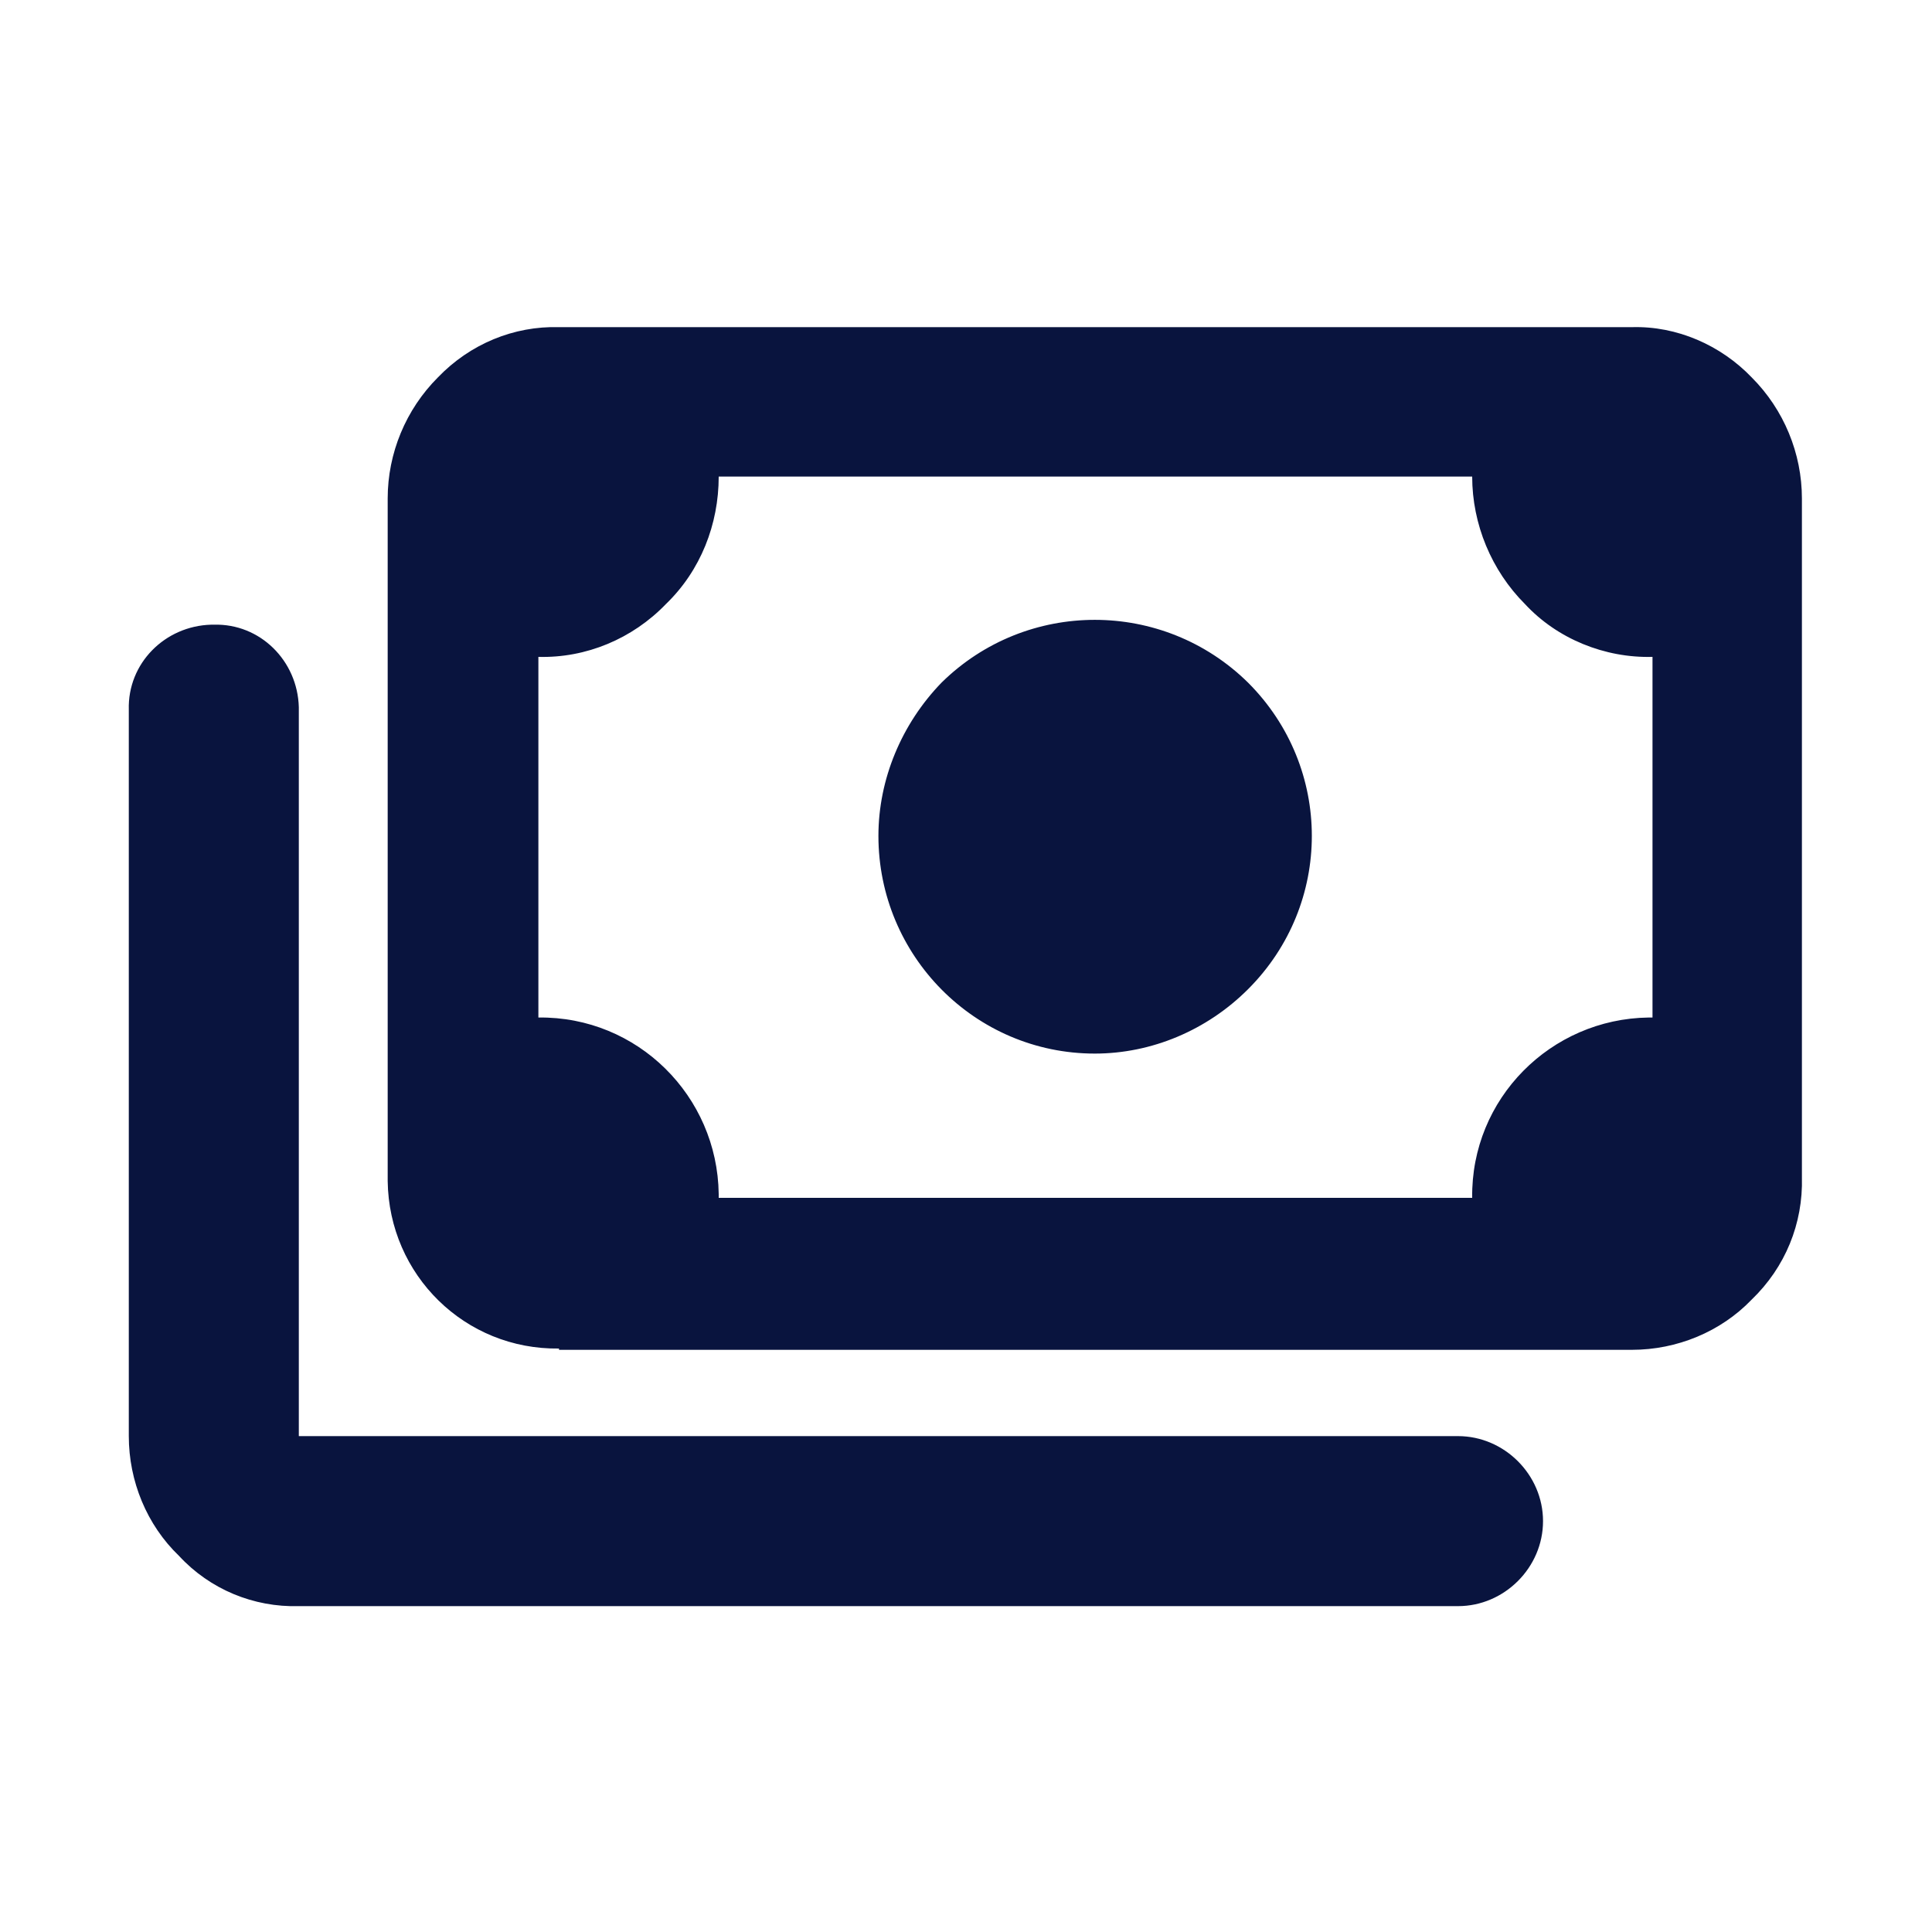 <?xml version="1.0" encoding="utf-8"?>
<!-- Generator: Adobe Illustrator 27.3.0, SVG Export Plug-In . SVG Version: 6.00 Build 0)  -->
<svg version="1.1" id="Layer_1" xmlns="http://www.w3.org/2000/svg" xmlns:xlink="http://www.w3.org/1999/xlink" x="0px" y="0px"
	 viewBox="0 0 150 150" enable-background="new 0 0 150 150" xml:space="preserve" width="20px" height="20px">
<g>
	<g>
		<rect fill="none" width="150" height="150"/>
	</g>
	<g>
		<rect x="10" y="10" fill="none" width="130" height="130"/>
	</g>
</g>
<g id="Group_12520_00000113319819552339470040000017271747951698285190_" transform="translate(-115 -171)">
	<path id="payments_FILL0_wght700_GRAD0_opsz48_00000009576188410864478200000015053444369648143777_" fill="#09143e" d="M200,252.8
		c-9.3,0-16.8-7.6-16.8-16.9c0-4.4,1.8-8.7,4.9-11.9c6.6-6.5,17.2-6.5,23.8,0c6.6,6.6,6.6,17.2,0,23.8
		C208.7,251,204.4,252.8,200,252.8L200,252.8z M158.4,275.7c-7.3,0.1-13.2-5.7-13.3-13c0-0.1,0-0.2,0-0.3v-52.7
		c0-3.5,1.4-6.9,3.9-9.4c2.5-2.6,5.9-4,9.4-3.9h83.3c3.5-0.1,6.9,1.4,9.3,3.9c2.5,2.5,3.9,5.9,3.9,9.4v52.7c0.1,3.6-1.3,7-3.9,9.5
		c-2.4,2.5-5.8,3.9-9.3,3.9H158.4z M170.8,264h58.5c-0.1-7.7,6.1-13.9,13.7-14c0.1,0,0.2,0,0.3,0v-28c-3.7,0.1-7.4-1.4-9.9-4.1
		c-2.6-2.6-4.1-6.2-4.1-9.9h-58.5c0,3.7-1.4,7.3-4.1,9.9c-2.6,2.7-6.2,4.2-9.9,4.1v28c7.7-0.1,13.9,6.1,14,13.7
		C170.8,263.8,170.8,263.9,170.8,264L170.8,264z M138.2,295.7c-3.5,0.1-6.9-1.3-9.3-3.9c-2.5-2.4-3.9-5.8-3.9-9.3v-56.4
		c-0.1-3.6,2.8-6.5,6.4-6.6c0.1,0,0.2,0,0.2,0c3.6-0.1,6.5,2.8,6.6,6.4c0,0.1,0,0.2,0,0.2v56.4h90c3.6,0,6.6,3,6.6,6.6
		s-3,6.6-6.6,6.6l0,0L138.2,295.7z M156.8,264L156.8,264z"/>
</g>
</svg>
